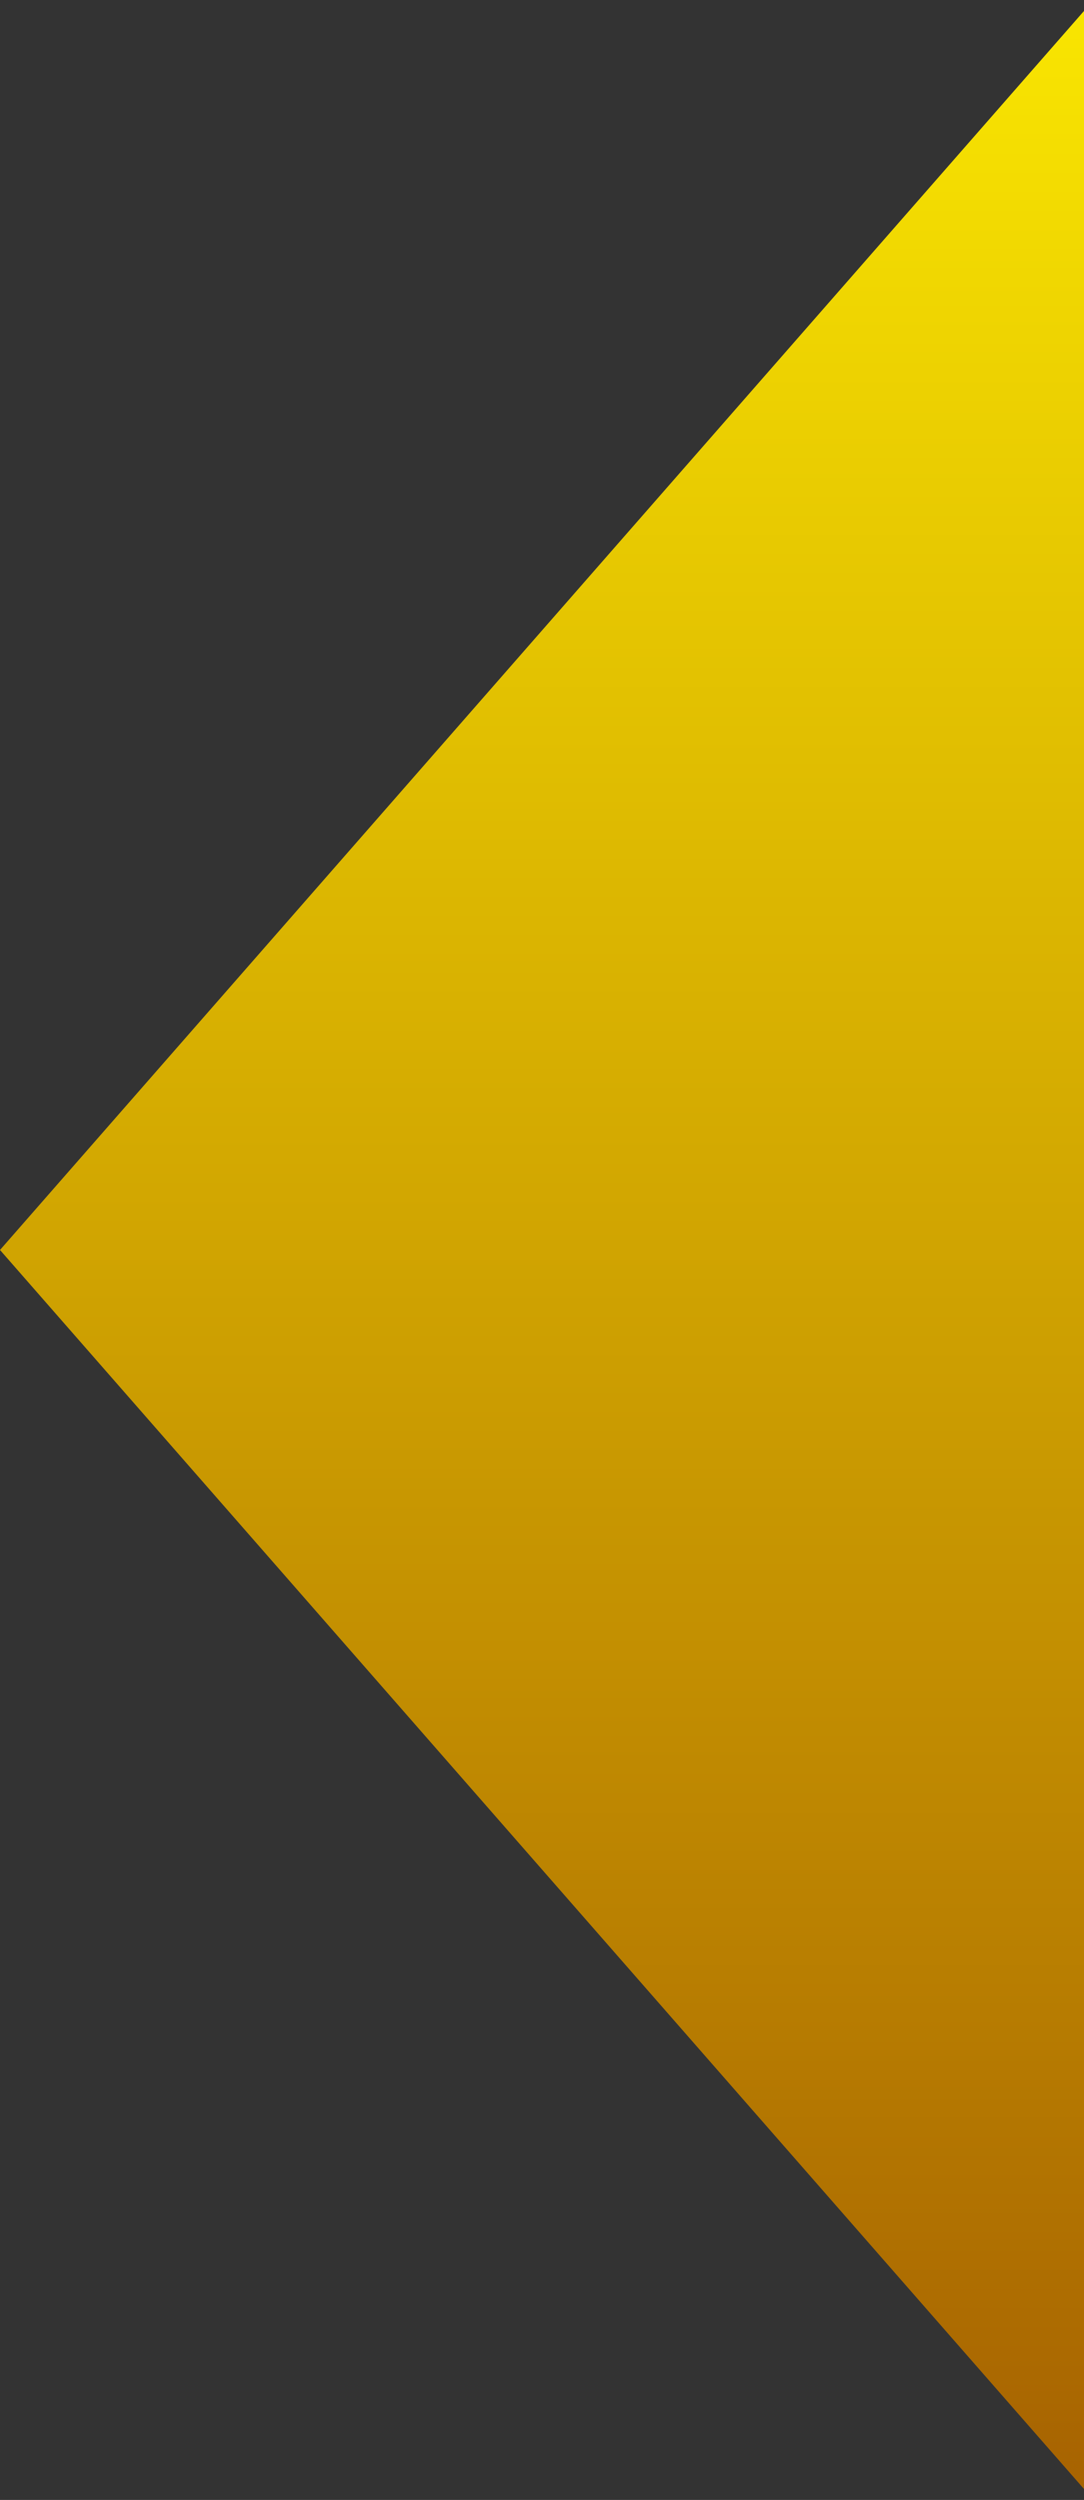 <?xml version="1.0" encoding="UTF-8"?> <svg xmlns="http://www.w3.org/2000/svg" width="36" height="83" viewBox="0 0 36 83" fill="none"><rect x="0" y="0" width="36" height="83" fill="#333333" stroke="none"/><path d="M2.07629e-06 41.5L36 82.636L36 0.364L2.07629e-06 41.5Z" fill="url(#paint0_linear_1584_4743)"></path><defs><linearGradient id="paint0_linear_1584_4743" x1="24" y1="89" x2="24" y2="-6" gradientUnits="userSpaceOnUse"><stop stop-color="#A15901"></stop><stop offset="1" stop-color="#FFEF01"></stop></linearGradient></defs></svg> 